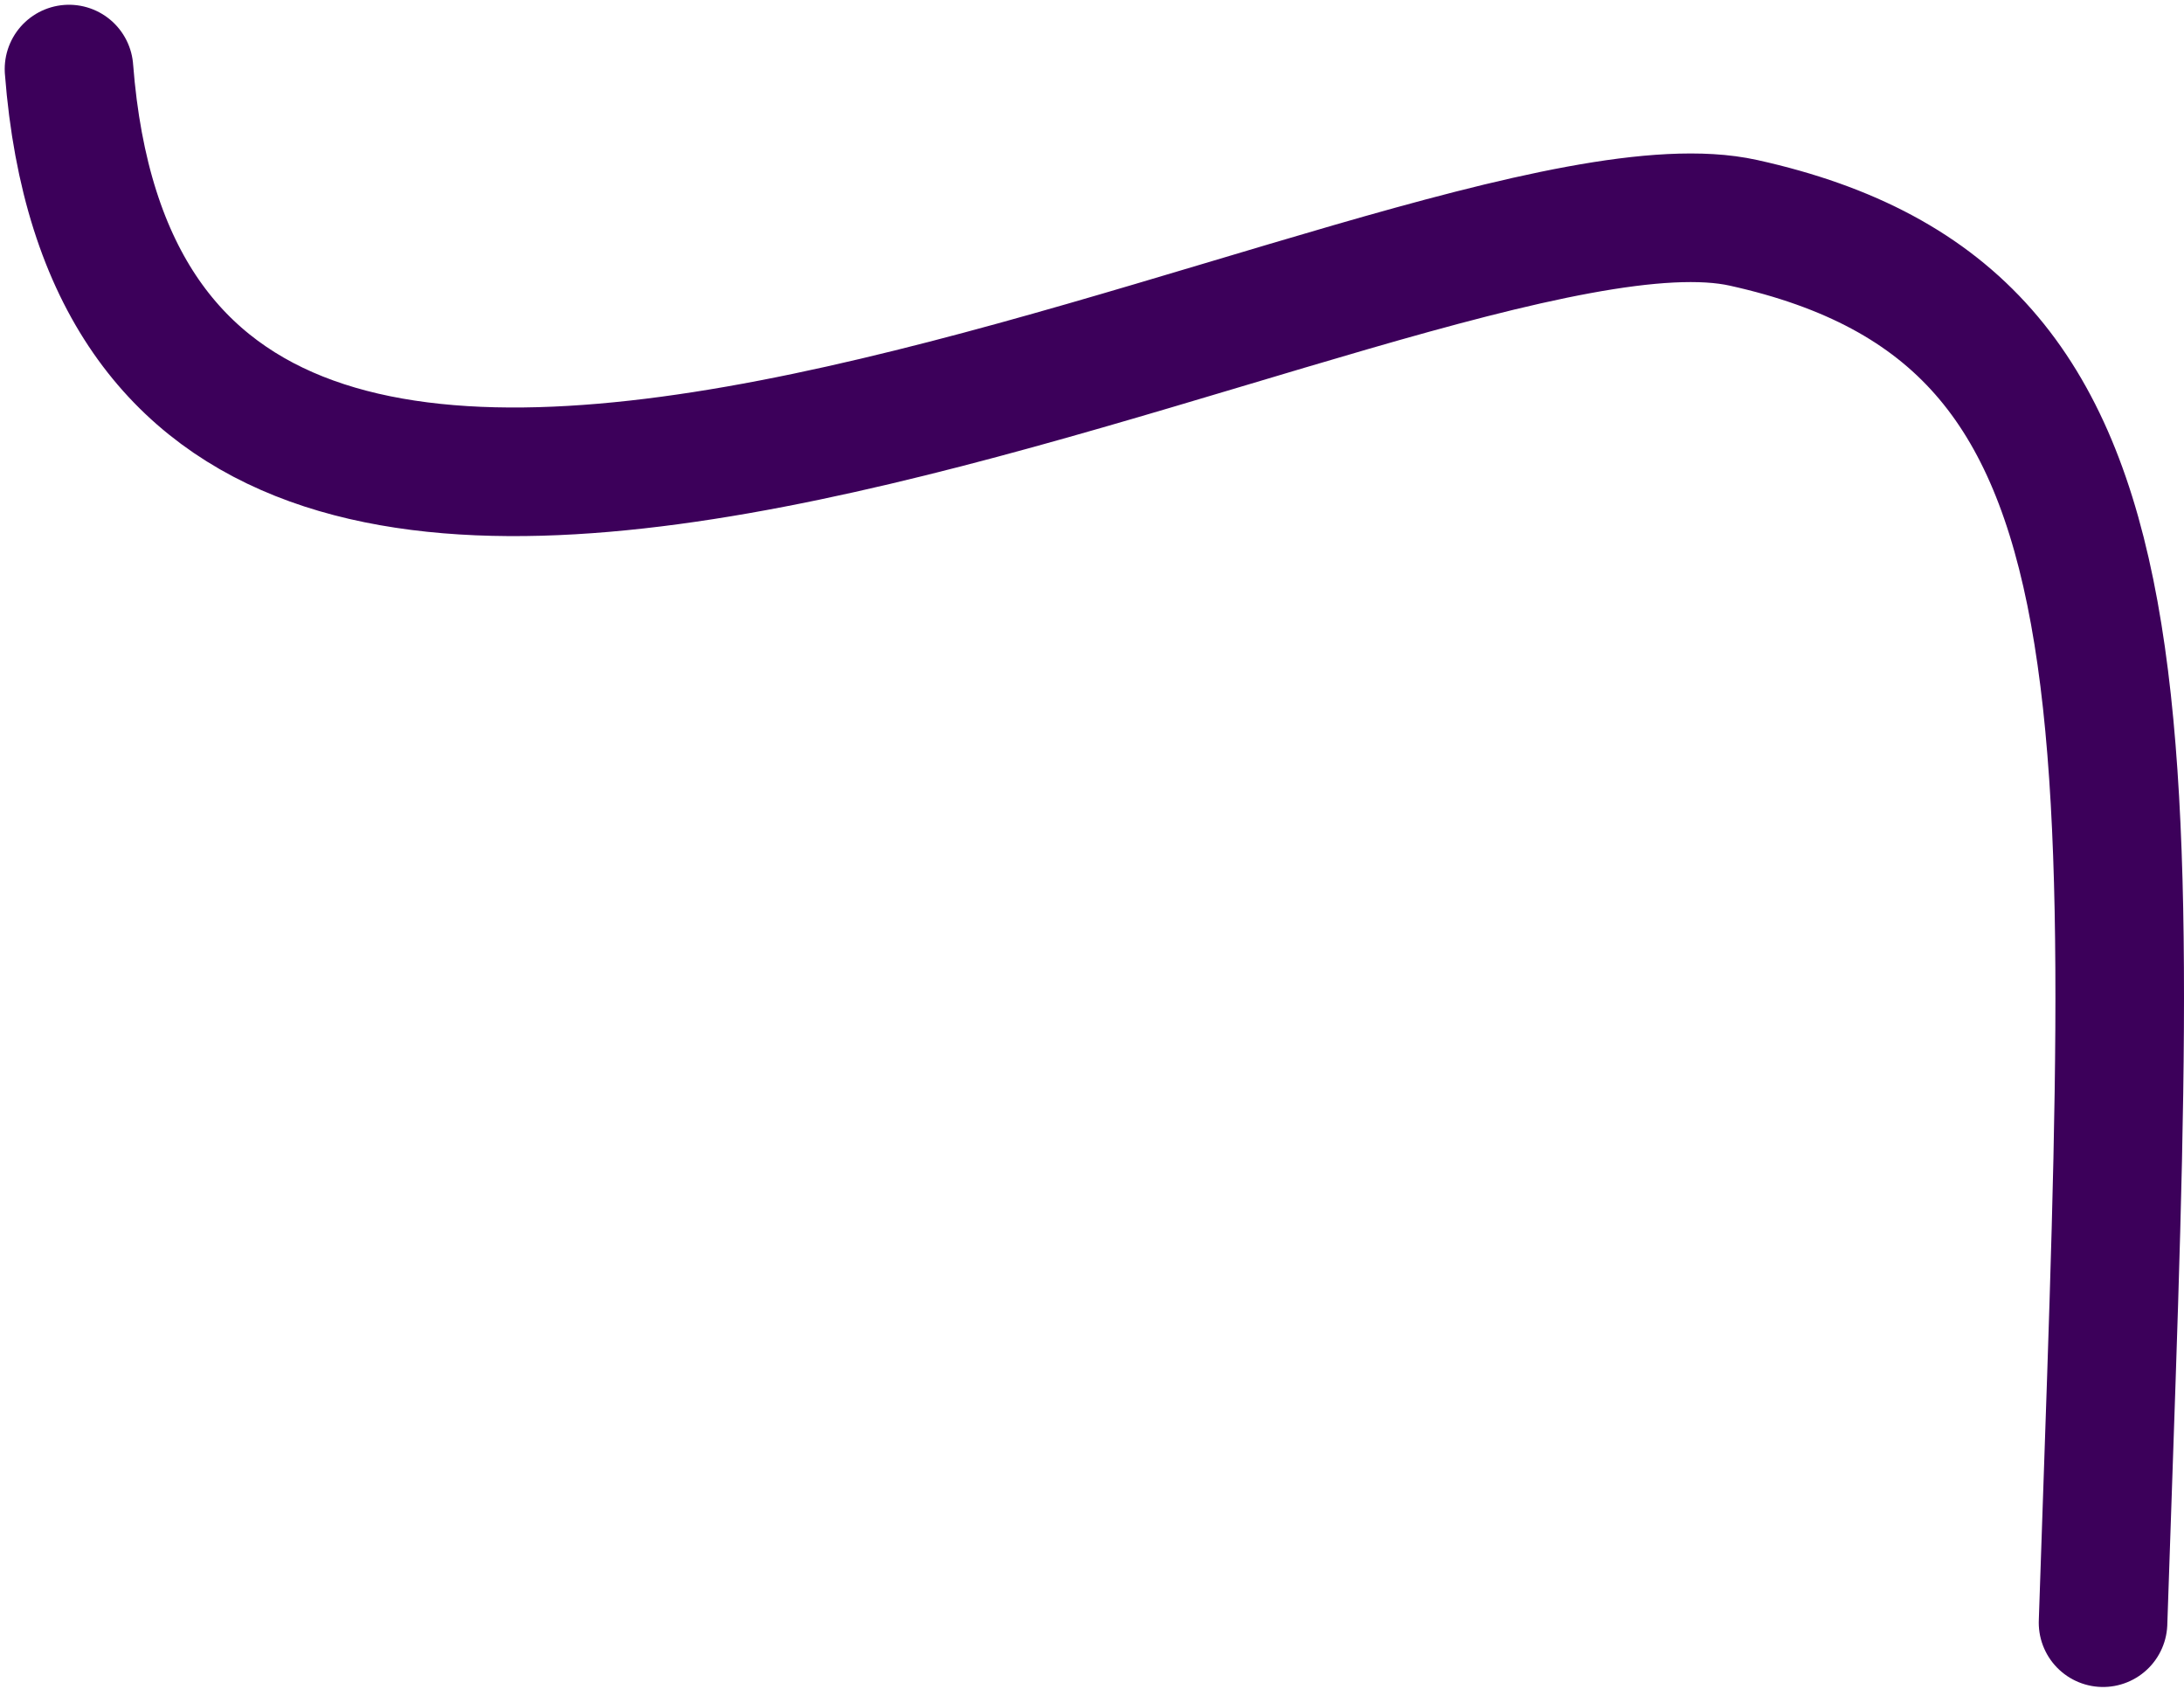<svg xmlns="http://www.w3.org/2000/svg" width="135.889" height="105.075" viewBox="0 0 135.889 105.075">
  <path id="Tracé_875" data-name="Tracé 875" d="M1028.7,4258.012c4.074,52.824,83.5,4.984,104.188,9.566,26.467,5.86,24.279,29.832,22.371,87.082" transform="translate(-1024.407 -4253.716)" fill="none" stroke="#3c005a" stroke-linecap="round" stroke-width="8"/>
</svg>
